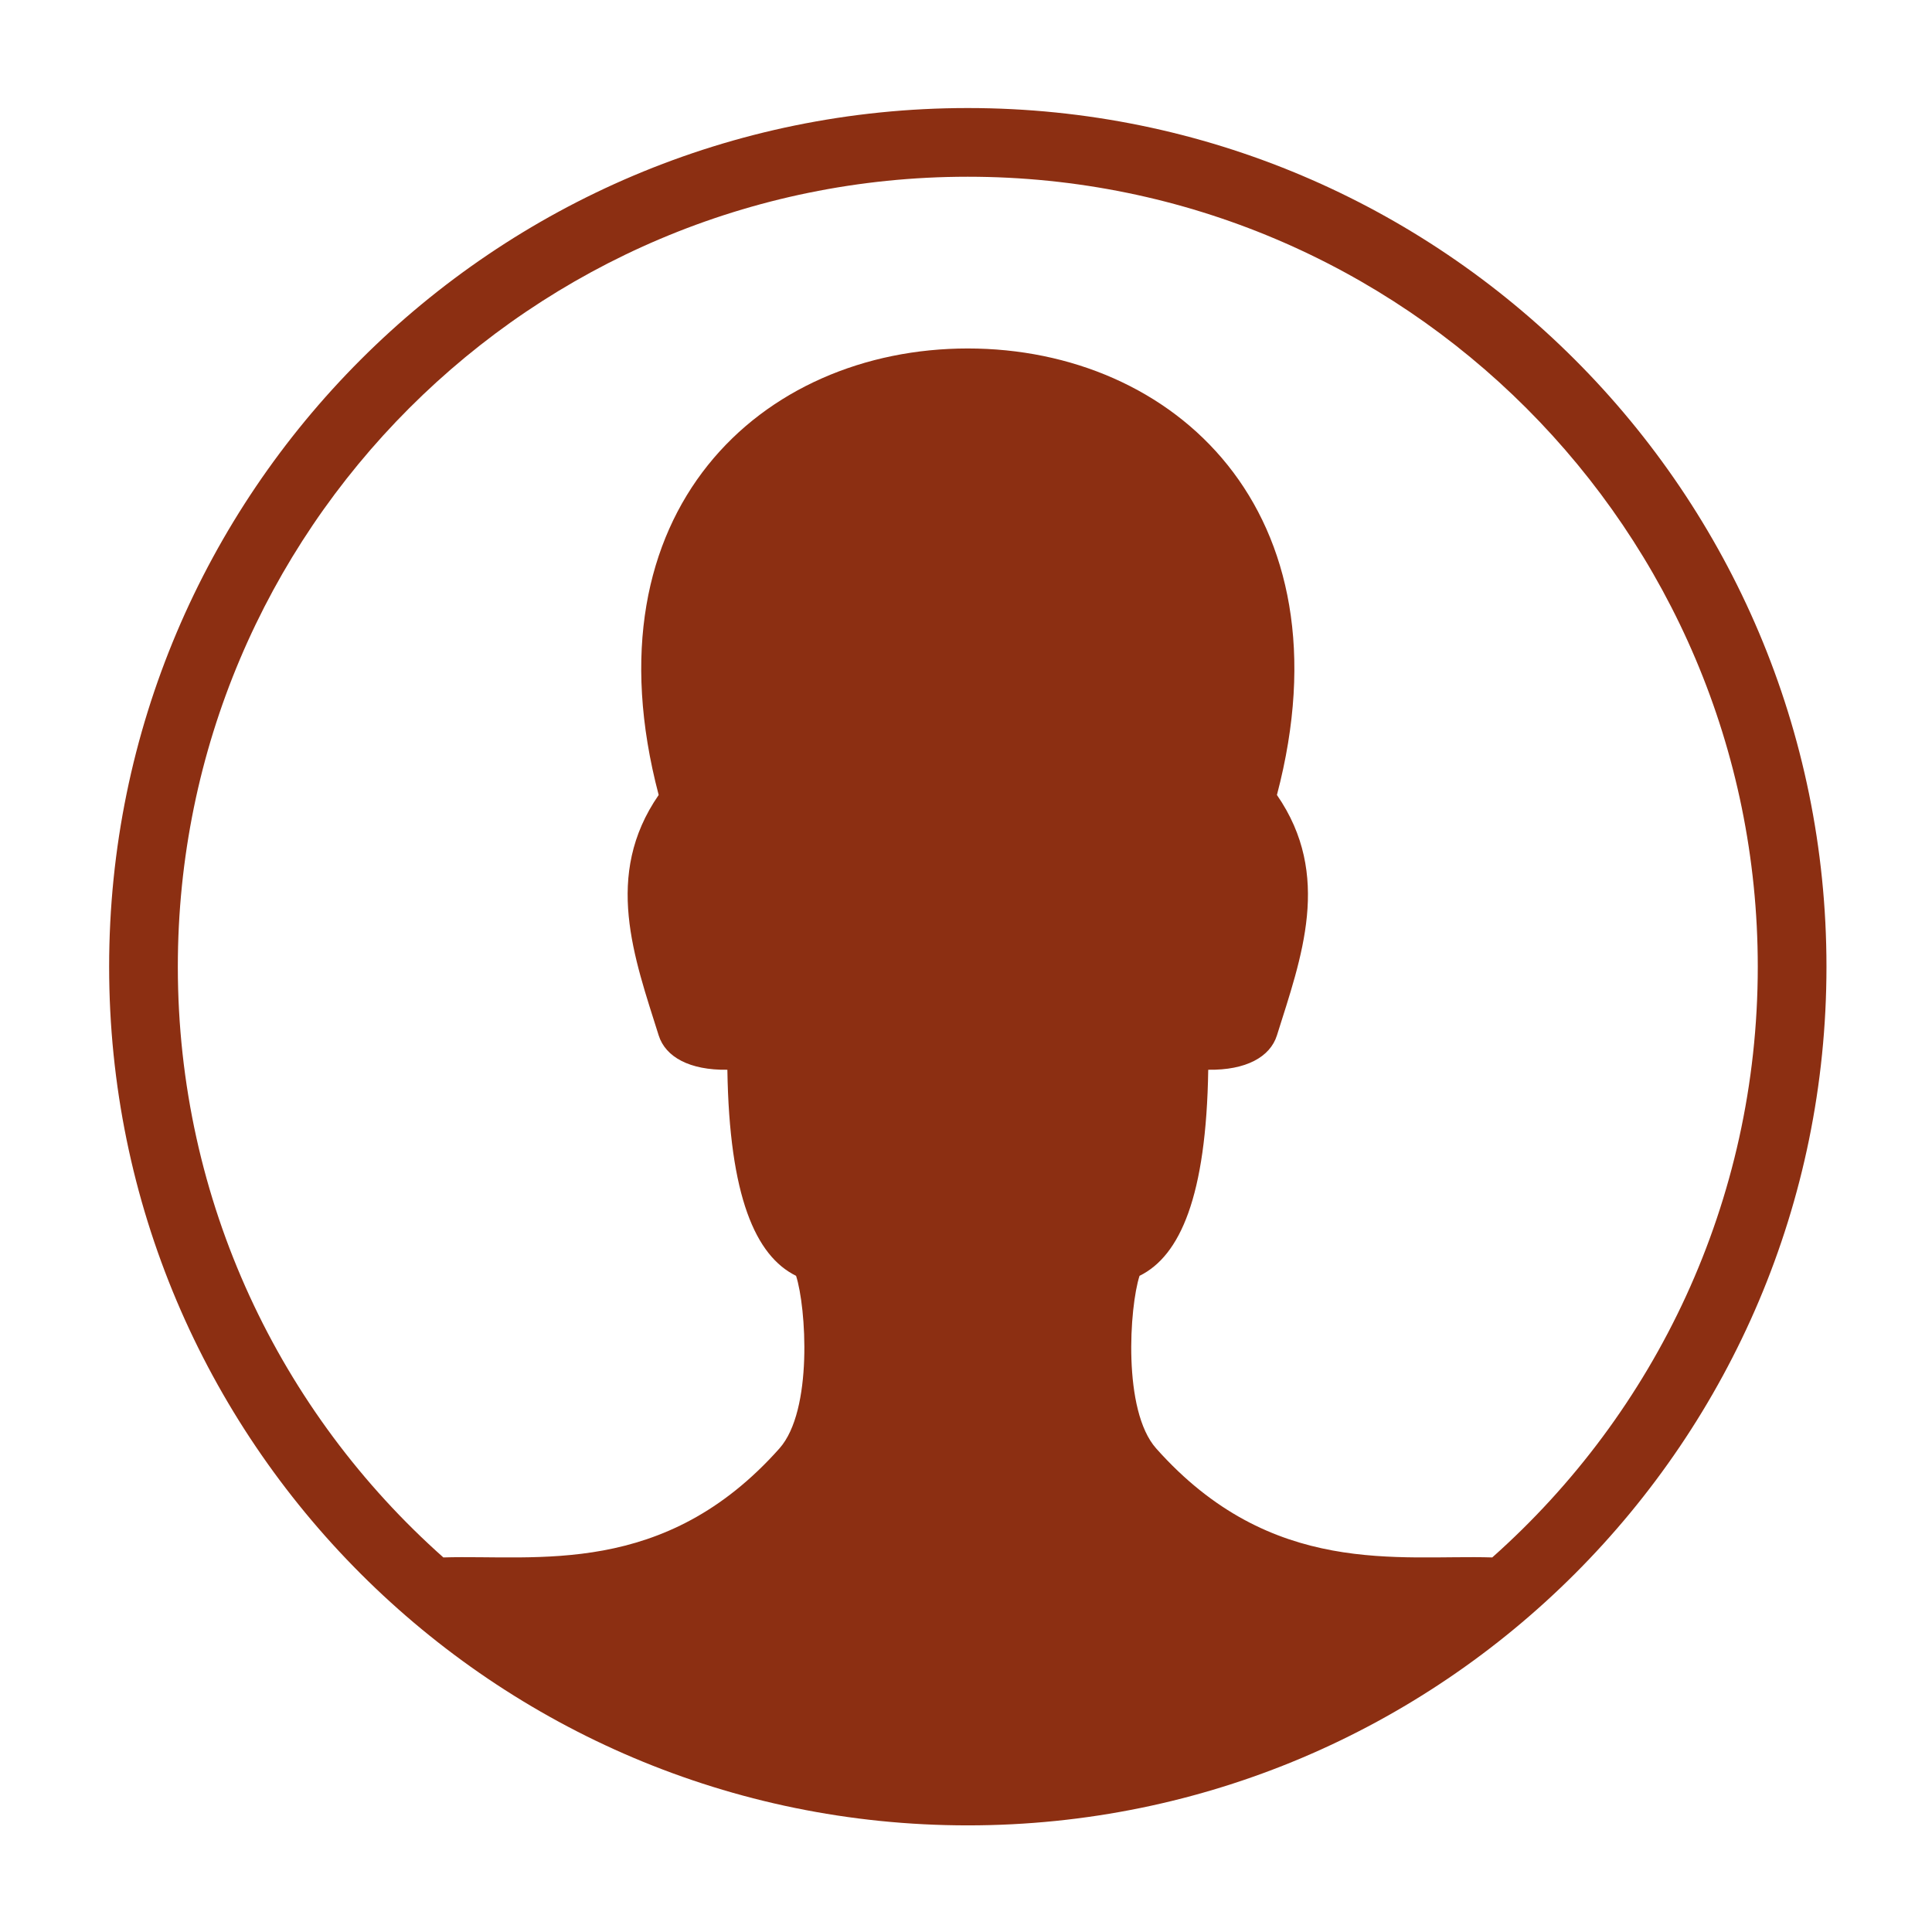 <?xml version="1.0" encoding="UTF-8" standalone="no"?>
<!DOCTYPE svg PUBLIC "-//W3C//DTD SVG 1.1//EN" "http://www.w3.org/Graphics/SVG/1.1/DTD/svg11.dtd">
<svg width="100%" height="100%" viewBox="0 0 90 90" version="1.1" xmlns="http://www.w3.org/2000/svg" xmlns:xlink="http://www.w3.org/1999/xlink" xml:space="preserve" xmlns:serif="http://www.serif.com/" style="fill-rule:evenodd;clip-rule:evenodd;stroke-linejoin:round;stroke-miterlimit:2;">
    <g id="Person" transform="matrix(1.6,0,0,1.6,-778.916,-282.967)">
        <path d="M515,180C501.2,180 490,191.2 490,205C490,218.8 501.2,230 515,230C528.8,230 540,218.8 540,205C540,191.2 528.8,180 515,180ZM530.269,222.199C535.012,217.985 538,211.841 538,205C538,192.3 527.7,182 515,182C502.3,182 492,192.3 492,205C492,211.841 494.988,217.985 499.731,222.199C502.446,222.115 506.159,222.8 509.516,219.025C510.498,217.921 510.292,214.903 510,214C508.819,213.419 508.056,211.685 508,208C506.902,208.017 506.198,207.629 506,207C505.29,204.738 504.383,202.338 506,200C503.819,191.728 509,187 515,187C521,187 526.181,191.728 524,200C525.617,202.338 524.71,204.738 524,207C523.802,207.629 523.098,208.017 522,208C521.944,211.685 521.181,213.419 520,214C519.708,214.903 519.502,217.921 520.484,219.025C523.841,222.8 527.554,222.115 530.269,222.199Z" style="fill:rgb(140,47,18);"/>
    </g>
</svg>
